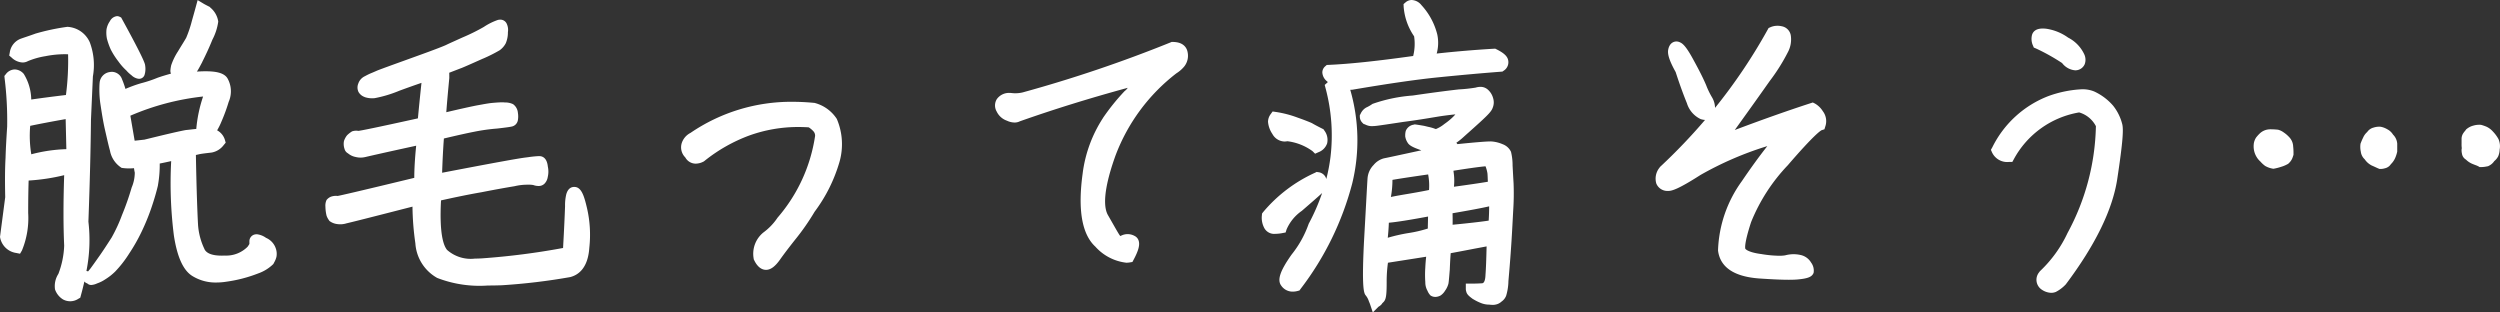 <svg xmlns="http://www.w3.org/2000/svg" width="232.818" height="29.095" viewBox="0 0 232.818 29.095"><rect x="0" y="0" width="232.818" height="29.095" fill="#333333" stroke="none"/><g transform="translate(-843.363 -2044.855)"><path d="M-108.48-17.97c.3-2.55-.33-3.9-1.86-4.08a20.029,20.029,0,0,0-2.82.6c-.57.21-1.05.36-1.38.48a1.107,1.107,0,0,0-.69.9c.39.33.69.42.96.27a7.8,7.8,0,0,1,1.77-.51,9.2,9.2,0,0,1,2.7-.15,23.447,23.447,0,0,1-.27,4.71c-1.53.18-2.91.36-4.11.54a5.258,5.258,0,0,0-.63-2.64.532.532,0,0,0-.9.03,32.734,32.734,0,0,1,.24,4.59c-.06.93-.12,1.89-.15,2.91-.06,1.02-.06,2.25-.03,3.66L-116.13-3a1.277,1.277,0,0,0,1.11,1.02,7.674,7.674,0,0,0,.51-3.24c0-1.65.03-2.82.06-3.48a14.611,14.611,0,0,0,4.32-.75c-.12,2.94-.12,5.37-.03,7.29a9.164,9.164,0,0,1-.6,2.85,1.672,1.672,0,0,0-.27,1.08,1.262,1.262,0,0,0,.51.63.88.88,0,0,0,.93-.06,16.774,16.774,0,0,0,.69-6.72c.12-3.36.21-6.54.24-9.54Zm-1.47,7.29a13.351,13.351,0,0,0-4.08.63,8.365,8.365,0,0,1-.27-3.69c1.11-.24,2.52-.51,4.26-.81Zm4.23-6.78c-.12-.3-.33-.45-.6-.39-.3.03-.48.24-.54.6a8.978,8.978,0,0,0,.06,1.71c.12.78.24,1.59.42,2.4.18.78.33,1.47.48,2.01a1.887,1.887,0,0,0,.78,1.23,4.72,4.72,0,0,0,1.44-.06,3.693,3.693,0,0,0,.09.87,3.935,3.935,0,0,1-.3,1.65,25.312,25.312,0,0,1-.93,2.64,14.77,14.77,0,0,1-.99,2.13c-.33.51-.69,1.08-1.11,1.68s-.72,1.02-.9,1.26c-.6.75-.72.78-.39.12,0,.39,0,.6.06.6a1.2,1.2,0,0,0,.39-.12,2.706,2.706,0,0,0,.66-.33,4.673,4.673,0,0,0,.84-.66,10.2,10.2,0,0,0,1.23-1.59,16.307,16.307,0,0,0,1.14-2.01,20.216,20.216,0,0,0,.84-2.04c.27-.78.48-1.5.63-2.13a10.791,10.791,0,0,0,.15-2.34c.78-.15,1.47-.3,2.1-.45-.27,6.36.3,9.99,1.68,10.89a3.994,3.994,0,0,0,2.88.48,12.437,12.437,0,0,0,2.79-.72,4.146,4.146,0,0,0,1.23-.72,2.127,2.127,0,0,0,.21-.48,1.03,1.03,0,0,0-.06-.57,1.169,1.169,0,0,0-.66-.66c-.36-.21-.57-.3-.66-.27a.142.142,0,0,0-.15.15v.3a1.2,1.2,0,0,1-.27.51A3.226,3.226,0,0,1-95.67-.75c-1.23.06-2.04-.21-2.37-.87a6.667,6.667,0,0,1-.66-2.46c-.06-1.02-.15-3.33-.21-6.93l.78-.18c.54-.09.93-.12,1.14-.15a1.315,1.315,0,0,0,.81-.54c-.09-.33-.39-.6-.96-.84a6.529,6.529,0,0,0,.66-1.2,16.113,16.113,0,0,0,.66-1.8,1.972,1.972,0,0,0-.06-1.77c-.27-.45-1.5-.54-3.63-.27.39-.45.6-.69.69-.78a4.526,4.526,0,0,0,.57-.96c.3-.6.63-1.29.93-2.04a5.551,5.551,0,0,0,.51-1.5c0-.21-.18-.51-.6-.96-.36-.18-.51-.27-.51-.27s-.12.45-.36,1.29a10.984,10.984,0,0,1-.57,1.68c-.15.27-.42.69-.78,1.29a5.183,5.183,0,0,0-.57,1.14,2.494,2.494,0,0,0-.06.39c-.03.09.12.3.42.57-.81.21-1.44.39-1.95.57a11.434,11.434,0,0,1-1.53.51,13.114,13.114,0,0,0-1.95.75A10.563,10.563,0,0,0-105.72-17.46Zm0-5.58c-.06-.03-.15.06-.27.24a1.366,1.366,0,0,0-.24.57,2.541,2.541,0,0,0,.03.66,5.9,5.9,0,0,0,.33.93,6.519,6.519,0,0,0,.66,1.02,4.672,4.672,0,0,0,.69.78,2.645,2.645,0,0,0,.45.42.708.708,0,0,0,.27.18.473.473,0,0,0,.12.03c.03,0,.03-.06.06-.15a1.562,1.562,0,0,0,0-.54A34.081,34.081,0,0,0-105.72-23.04Zm8.7,6.42a11.75,11.75,0,0,0-.84,4.05c-.33,0-.78.06-1.35.12-.54.09-1.83.39-3.9.9l-1.41.15-.54-3.18A23.524,23.524,0,0,1-97.02-16.62ZM-69.99,1.02A58.584,58.584,0,0,0-63.66.27c.84-.21,1.32-.96,1.41-2.28a10.517,10.517,0,0,0-.21-3.57c-.24-1.02-.45-1.56-.69-1.56-.21-.03-.36.39-.36,1.29-.03.87-.09,2.31-.21,4.32A71.649,71.649,0,0,1-71.7-.48c-1.83.12-3.06-.21-3.69-.96s-.84-2.52-.66-5.34c1.2-.27,2.58-.57,4.11-.84,1.53-.3,2.58-.48,3.12-.57a5.661,5.661,0,0,1,1.29-.15,2.472,2.472,0,0,1,.72.06.892.892,0,0,0,.36.06.259.259,0,0,0,.18-.09.676.676,0,0,0,.15-.36,1.678,1.678,0,0,0,0-.78c-.03-.33-.12-.51-.24-.54a7.464,7.464,0,0,0-1.29.12c-.75.09-3.51.6-8.34,1.53.03-1.26.09-2.67.21-4.2,1.5-.36,2.58-.6,3.21-.72a18.2,18.2,0,0,1,2.13-.3c.78-.09,1.23-.15,1.32-.18a.225.225,0,0,0,.21-.18,1.587,1.587,0,0,0,0-.54.629.629,0,0,0-.21-.45,1.253,1.253,0,0,0-.54-.09,5.766,5.766,0,0,0-.99.03c-.39.03-.84.12-1.35.21s-1.74.36-3.63.81c.09-1.29.21-2.58.33-3.87a7.045,7.045,0,0,0-.03-.78c.45-.18.93-.36,1.47-.57.51-.21,1.17-.51,1.98-.87a15.713,15.713,0,0,0,1.5-.75,1.412,1.412,0,0,0,.39-.45,2.1,2.1,0,0,0,.15-.84.874.874,0,0,0-.06-.54q-.045-.135-.27-.09a6.9,6.9,0,0,0-1.17.6,18.976,18.976,0,0,1-2.07,1.02c-.72.33-1.2.54-1.44.66s-1.23.51-3,1.14c-1.74.63-2.91,1.05-3.45,1.26a11.419,11.419,0,0,0-1.11.51.671.671,0,0,0-.39.42.434.434,0,0,0,0,.39c.03.09.15.15.33.24a1.7,1.7,0,0,0,.69.06,12.933,12.933,0,0,0,2.16-.66c1.14-.42,2.1-.75,2.82-.99-.18,1.62-.33,3.12-.45,4.44-3.93.87-5.94,1.29-6.06,1.26a.614.614,0,0,0-.33,0,2.1,2.1,0,0,0-.3.24,1.222,1.222,0,0,0-.18.33,1.106,1.106,0,0,0,.06.51c0,.03.06.06.18.15a1.015,1.015,0,0,0,.48.21,1.333,1.333,0,0,0,.69,0c.24-.06,2.07-.48,5.4-1.2a30.449,30.449,0,0,0-.24,4.02q-7.425,1.8-7.65,1.8a.925.925,0,0,0-.42.03.461.461,0,0,0-.18.12,1.035,1.035,0,0,0-.03.36,3.345,3.345,0,0,0,.09.69,1.216,1.216,0,0,0,.15.27.951.951,0,0,0,.42.15,1.435,1.435,0,0,0,.69-.06q.45-.09,6.75-1.71a26.488,26.488,0,0,0,.27,3.99A3.472,3.472,0,0,0-75.69.39C-74.73.9-72.81,1.11-69.99,1.02Zm24.03-2.07c.21.42.42.63.66.63s.54-.24.9-.75.84-1.14,1.41-1.86a21.322,21.322,0,0,0,1.8-2.58c2.31-3.27,3-5.97,2.04-8.13a3.036,3.036,0,0,0-1.71-1.23,16.357,16.357,0,0,0-11.22,2.73,1.133,1.133,0,0,0-.6.69.864.864,0,0,0,.27.87c.21.39.57.48,1.05.24a14.243,14.243,0,0,1,10.2-3.24,2.887,2.887,0,0,1,.66.54,1.122,1.122,0,0,1,.27.78,15.561,15.561,0,0,1-3.6,7.89A5.909,5.909,0,0,1-45.24-3,2.047,2.047,0,0,0-45.96-1.05Zm24.09-13.17c3.48-1.23,7.11-2.34,10.92-3.36a1.643,1.643,0,0,1-.63,1.38,18.4,18.4,0,0,0-1.95,2.43,11.878,11.878,0,0,0-1.8,4.92c-.45,3.24-.09,5.37,1.02,6.39,1.14,1.05,2.07,1.47,2.79,1.35.48-.9.57-1.41.3-1.53a.84.84,0,0,0-.84,0,.536.536,0,0,1-.72-.21c-.18-.24-.54-.9-1.14-1.95-.57-1.05-.36-3.03.69-5.94a17.841,17.841,0,0,1,5.85-7.89,2.524,2.524,0,0,0,.63-.54,1.1,1.1,0,0,0,.21-.93q-.09-.54-.9-.54A125.255,125.255,0,0,1-21.3-15.96a3.517,3.517,0,0,1-1.23.06.918.918,0,0,0-.87.36.655.655,0,0,0,.03.66,1.155,1.155,0,0,0,.69.6A.881.881,0,0,0-21.87-14.22ZM7.29-16.98A17.345,17.345,0,0,1,5.7-4.02,10.152,10.152,0,0,1,4.05-1.05C3.18.18,2.85.96,3.09,1.26a.841.841,0,0,0,.99.3q7.29-9.99,4.35-18.72l.81-.03c3.18-.54,5.79-.93,7.86-1.14s4.05-.39,6-.54a.434.434,0,0,0,.21-.51q-.09-.27-.81-.63-3.06.18-6.12.54c.78-1.47.45-3.03-1.02-4.77-.3-.33-.57-.39-.78-.21a5.189,5.189,0,0,0,.96,2.61,4.135,4.135,0,0,1-.24,2.46c-3.39.48-6.12.78-8.19.87-.18.15-.12.39.18.66A.506.506,0,0,1,7.29-16.98ZM3.24-12.42a5.833,5.833,0,0,1,2.7,1.08c.6-.27.72-.69.33-1.29-.48-.24-.81-.42-.96-.51-.15-.06-.57-.24-1.26-.48a9.412,9.412,0,0,0-1.95-.51.717.717,0,0,0-.15.42,1.973,1.973,0,0,0,.33.87A.792.792,0,0,0,3.24-12.42ZM1.38-4.98a1.536,1.536,0,0,0,.18.96c.12.24.51.3,1.14.18A4.632,4.632,0,0,1,4.26-5.79c.87-.75,1.53-1.32,1.98-1.74q.4-.9-.18-.99A13.229,13.229,0,0,0,1.38-4.98Zm9.12-9.21a.312.312,0,0,0,.12.24,3.113,3.113,0,0,0,.3.12,1.716,1.716,0,0,0,.57,0c.27-.03,1.08-.15,2.46-.36,1.38-.18,2.43-.36,3.15-.48s1.68-.24,2.91-.33a12.012,12.012,0,0,1-.93,1.14,5.711,5.711,0,0,1-.9.75,3.327,3.327,0,0,1-1.08.6c-.12-.03-.21-.06-.3-.09a7.61,7.61,0,0,0-.9-.24c-.51-.09-.75-.12-.75-.12-.21.06-.36.12-.39.24a1.125,1.125,0,0,0-.03.33.924.924,0,0,0,.15.36c.06.12.36.27.87.45a1.831,1.831,0,0,1,1.05.87l-1.11.18c-2.07.45-3.18.69-3.36.72a1.439,1.439,0,0,0-.69.48,1.47,1.47,0,0,0-.42.93c-.03.36-.12,2.13-.3,5.34-.18,3.24-.15,4.98.03,5.22a2.074,2.074,0,0,1,.36.66c.09.21.12.3.12.3.03-.03.03-.06.09-.06.03,0,.06-.03.12-.09a1.135,1.135,0,0,1,.21-.24A3.43,3.43,0,0,0,12,1.23a11.749,11.749,0,0,1,.18-2.25q.315-.045,4.59-.72a11.083,11.083,0,0,0-.18,1.62,9.217,9.217,0,0,0,0,1.32,1.1,1.1,0,0,0,.15.6.916.916,0,0,0,.15.27.27.27,0,0,0,.15.03.556.556,0,0,0,.21-.06.9.9,0,0,0,.27-.3,1.444,1.444,0,0,0,.24-.48c.03-.15.06-.57.12-1.26.03-.72.06-1.32.12-1.89,2.28-.42,3.72-.72,4.32-.81-.03,1.41-.06,2.52-.12,3.3-.03.78-.3,1.2-.78,1.23s-.78.03-.87.03h-.18a.3.3,0,0,0,.03.12c0,.09.15.21.39.39a4.449,4.449,0,0,0,.66.33,1.567,1.567,0,0,0,.63.12,1.222,1.222,0,0,0,.48,0c.09,0,.18-.06.33-.18a.7.7,0,0,0,.27-.33,5.189,5.189,0,0,0,.18-1.23c.06-.69.15-1.71.24-2.97.09-1.29.15-2.52.21-3.63a23.62,23.62,0,0,0,.03-2.46q-.045-.765-.09-1.62a5.514,5.514,0,0,0-.12-1.14.935.935,0,0,0-.51-.42,2.694,2.694,0,0,0-.81-.21,33.907,33.907,0,0,0-3.42.27c-.18-.24-.39-.48-.63-.78a5.3,5.3,0,0,0,1.05-.75c.33-.3.84-.75,1.5-1.35a4.6,4.6,0,0,0,1.11-1.2.823.823,0,0,0,.03-.6,1.1,1.1,0,0,0-.33-.54.667.667,0,0,0-.69-.09,14.881,14.881,0,0,1-1.62.18c-.81.09-2.25.27-4.29.57a17.651,17.651,0,0,0-3.57.72,4.052,4.052,0,0,1-.63.36C10.71-14.55,10.62-14.4,10.5-14.19ZM12.48-8.7c.54-.12,1.92-.33,4.23-.66a5.291,5.291,0,0,1,.21,2.4c-.18.06-.9.21-2.13.42a20.458,20.458,0,0,0-2.52.51A7.175,7.175,0,0,0,12.48-8.7Zm-.27,3.9a27.833,27.833,0,0,0,4.65-.69c0,.72-.03,1.41-.03,2.01a5.913,5.913,0,0,1-2.22.63A7.891,7.891,0,0,0,12-2.1,20.456,20.456,0,0,0,12.21-4.8Zm9.84-5.28a5.209,5.209,0,0,1,.33,1.11c.03.27.03.69.06,1.26-.6.12-2.01.33-4.2.63a8.686,8.686,0,0,0,0-1.89,4.066,4.066,0,0,1-.06-.6A37.361,37.361,0,0,1,22.05-10.08Zm.42,6c-.6.12-2.07.3-4.35.51.03-.54.03-1.2,0-2.04,2.28-.39,3.75-.66,4.41-.87A21.548,21.548,0,0,1,22.47-4.08ZM52.14-14.97c-2.85.93-5.73,1.98-8.61,3.09,1.89-2.61,3.3-4.59,4.23-5.91a17.972,17.972,0,0,0,1.68-2.67,2.1,2.1,0,0,0,.21-1.11.55.55,0,0,0-.45-.54,1.17,1.17,0,0,0-.78.06A51.945,51.945,0,0,1,38.34-9.18c-.27.45-.39.78-.27,1.02a.613.613,0,0,0,.63.39,8.055,8.055,0,0,0,2.76-1.41,36.626,36.626,0,0,1,7.98-3.27,45.914,45.914,0,0,0-3.45,4.56,11.123,11.123,0,0,0-2.13,6.15C44.04-.45,45.18.24,47.22.39a26.046,26.046,0,0,0,3.54.09c.63-.06.96-.15,1.02-.27a.8.8,0,0,0-.18-.54.993.993,0,0,0-.66-.48,2.461,2.461,0,0,0-1.23.03A7.974,7.974,0,0,1,47.28-.9c-1.11-.15-1.74-.45-1.86-.84a6.426,6.426,0,0,1,.54-2.79,17.232,17.232,0,0,1,3.51-5.46c1.86-2.16,3-3.3,3.39-3.42a1.033,1.033,0,0,0-.15-.99A1.684,1.684,0,0,0,52.14-14.97ZM39.87-18.54c.42,1.29.78,2.25,1.05,2.91a1.971,1.971,0,0,0,.99,1.2c.39.12.63.03.66-.33a1.577,1.577,0,0,0-.18-.93,7.867,7.867,0,0,1-.6-1.23c-.24-.57-.6-1.29-1.11-2.22a4.134,4.134,0,0,0-1.05-1.5c-.21-.12-.36,0-.42.3A3.473,3.473,0,0,0,39.87-18.54Zm30.6,8.07a9.088,9.088,0,0,1,6.51-4.62,3.062,3.062,0,0,1,2.07,1.65,22.163,22.163,0,0,1-2.7,10.32A12.18,12.18,0,0,1,73.71.54c-.27.45-.24.75.06.96a.934.934,0,0,0,.84.18,2.916,2.916,0,0,0,.75-.57q4.05-5.4,4.68-9.54a22.526,22.526,0,0,0,.48-4.92,4.044,4.044,0,0,0-.75-1.53,4.727,4.727,0,0,0-1.59-1.2c-.69-.3-1.98-.18-3.9.45a9.182,9.182,0,0,0-4.95,4.56A1.1,1.1,0,0,0,70.47-10.47Zm5.25-9.09c.39.45.75.63,1.05.54.3-.12.39-.39.21-.81a2.893,2.893,0,0,0-1.29-1.29,4.256,4.256,0,0,0-1.8-.75c-.48-.06-.75,0-.81.21a1.008,1.008,0,0,0,.06.66A20.506,20.506,0,0,1,75.72-19.56Zm29.34,9.75a1.276,1.276,0,0,0,.33-.06.4.4,0,0,0,.24-.21,1.253,1.253,0,0,0,.33-.45,2.64,2.64,0,0,0,.15-.45v-.66a.785.785,0,0,0-.27-.54.969.969,0,0,0-.39-.39,1.414,1.414,0,0,0-.45-.18,1.166,1.166,0,0,0-.45.06.535.535,0,0,0-.36.27.975.975,0,0,0-.3.39c-.09.18-.15.33-.21.48a1.639,1.639,0,0,0,.03.54.612.612,0,0,0,.24.45,1.275,1.275,0,0,0,.51.48C104.67-9.99,104.85-9.9,105.06-9.81Zm-9.99-.03a4,4,0,0,0,.57-.15,2.3,2.3,0,0,0,.51-.21.827.827,0,0,0,.21-.27,2.067,2.067,0,0,0,.09-.24,4.645,4.645,0,0,0-.03-.66.82.82,0,0,0-.24-.57,2.241,2.241,0,0,0-.42-.36,1.014,1.014,0,0,0-.36-.18,5.545,5.545,0,0,0-.69-.03.894.894,0,0,0-.54.24,2.988,2.988,0,0,0-.3.33,1.075,1.075,0,0,0-.12.33,1.408,1.408,0,0,0,.09.72,1.389,1.389,0,0,0,.39.54,2.131,2.131,0,0,0,.39.36A1.581,1.581,0,0,0,95.07-9.84Zm19.35-.15a2.332,2.332,0,0,0,.48-.06.746.746,0,0,0,.36-.33,1.038,1.038,0,0,0,.3-.33,1.244,1.244,0,0,0,.09-.48,1.114,1.114,0,0,0-.06-.69,2.853,2.853,0,0,0-.45-.6,1.346,1.346,0,0,0-.39-.3,3.639,3.639,0,0,0-.42-.15,1.486,1.486,0,0,0-.51.06,1.108,1.108,0,0,0-.42.21c-.06.09-.15.18-.21.27a.479.479,0,0,0-.09.24v.48a1.716,1.716,0,0,0,.03.42l-.03.15a.83.83,0,0,0,.03.27.281.281,0,0,0,.18.24,1.417,1.417,0,0,0,.54.36A5.455,5.455,0,0,1,114.42-9.99Z" transform="translate(960 2069.905)" fill="#fff"/><path d="M14.834-25.05a1.231,1.231,0,0,1,.9.473l.012.014a6.289,6.289,0,0,1,1.461,2.7,3.728,3.728,0,0,1-.049,1.8c1.769-.194,3.554-.344,5.317-.448l.133-.008.12.06c.634.317.952.592,1.061.919a.926.926,0,0,1-.394,1.075l-.113.081-.139.011c-1.881.145-3.839.321-5.988.539-1.932.2-4.419.557-7.827,1.135l-.032.005-.188.007A16.944,16.944,0,0,1,9.3-8,27.605,27.605,0,0,1,4.484,1.855L4.38,2l-.171.046a1.767,1.767,0,0,1-.454.063,1.278,1.278,0,0,1-1.066-.547c-.406-.527-.128-1.369.953-2.9l0,0A9.677,9.677,0,0,0,5.217-4.15L5.232-4.2l.027-.05a19.208,19.208,0,0,0,1.23-2.824c-.469.432-1.137,1.008-1.9,1.668L4.579-5.4a4.056,4.056,0,0,0-1.4,1.715l-.09.285-.293.056a3.493,3.493,0,0,1-.642.069,1.053,1.053,0,0,1-1.026-.493A2.023,2.023,0,0,1,.881-5.016l.01-.14L.972-5.27A13.669,13.669,0,0,1,5.83-8.964l.145-.075.161.025a.87.87,0,0,1,.663.437.861.861,0,0,1,.078.2,16.407,16.407,0,0,0,.393-2.071,17,17,0,0,0-.464-6.4l-.077-.293.224-.2a.671.671,0,0,0,.064-.065.671.671,0,0,0-.064-.065,1.127,1.127,0,0,1-.445-.841.758.758,0,0,1,.281-.573L6.92-19l.169-.007c1.921-.083,4.5-.355,7.879-.829a4.635,4.635,0,0,0,.087-1.832,5.611,5.611,0,0,1-.974-2.76l-.009-.242.184-.157A.882.882,0,0,1,14.834-25.05Zm1.172,5.212c.554-1.162.307-2.37-.774-3.766a5.839,5.839,0,0,0,.726,1.49l.067.1.012.121A6.694,6.694,0,0,1,16.006-19.838Zm6.666.5a3.146,3.146,0,0,0-.279-.165c-1.977.119-3.979.3-5.955.529l-.947.111.023-.043-.144.02c-3.165.448-5.654.724-7.577.84a1.081,1.081,0,0,1,.214.4l1.182-.044c3.414-.579,5.912-.941,7.861-1.139C19.058-19.031,20.9-19.2,22.672-19.338ZM3.793,1.1A26.452,26.452,0,0,0,8.322-8.228,15.911,15.911,0,0,0,7.956-17l-.008-.024a1.135,1.135,0,0,1-.108.18A17.892,17.892,0,0,1,6.167-3.834,10.618,10.618,0,0,1,4.457-.76C3.6.459,3.519.895,3.514.993A.286.286,0,0,0,3.793,1.1Zm2.03-8.929v0A12.581,12.581,0,0,0,1.873-4.806a.924.924,0,0,0,.1.509.7.7,0,0,0,.174.017,1.825,1.825,0,0,0,.189-.011,5.7,5.7,0,0,1,1.6-1.882C4.7-6.831,5.366-7.4,5.822-7.824ZM-98.232-25.04l.568.341h0s.145.086.477.252l.08.04.061.066a2.079,2.079,0,0,1,.734,1.3,5.133,5.133,0,0,1-.547,1.69c-.325.813-.676,1.535-.945,2.074l0,.009c-.237.45-.381.716-.495.885.293-.02.562-.029.806-.029,1.123,0,1.752.2,2.034.646a2.443,2.443,0,0,1,.119,2.2,16.321,16.321,0,0,1-.677,1.846,5.969,5.969,0,0,1-.4.807,1.5,1.5,0,0,1,.728.9l.069.251-.167.2a1.811,1.811,0,0,1-1.128.716c-.073.01-.162.02-.265.032-.21.024-.5.056-.844.113l-.37.085c.057,3.223.141,5.458.2,6.5a6.174,6.174,0,0,0,.6,2.265l0,.008c.2.4.738.6,1.6.6.093,0,.191,0,.292-.007a2.8,2.8,0,0,0,2.118-.817,2.533,2.533,0,0,0,.173-.264v-.25a.642.642,0,0,1,.58-.646.645.645,0,0,1,.109-.009,1.8,1.8,0,0,1,.859.336,1.634,1.634,0,0,1,.9.957,1.529,1.529,0,0,1,.069.821,1.934,1.934,0,0,1-.2.493l-.052.1-.024.047-.033.041a3.826,3.826,0,0,1-1.412.862l-.016.007a12.979,12.979,0,0,1-2.9.752,5.949,5.949,0,0,1-.947.079A4.1,4.1,0,0,1-98.764.628c-.823-.537-1.373-1.76-1.679-3.739a38.9,38.9,0,0,1-.252-6.935c-.349.078-.7.153-1.068.226a10.678,10.678,0,0,1-.166,2.024l0,.022c-.161.675-.377,1.408-.644,2.178a20.554,20.554,0,0,1-.859,2.086,16.569,16.569,0,0,1-1.173,2.07,10.528,10.528,0,0,1-1.3,1.674,5.166,5.166,0,0,1-.929.73,3.192,3.192,0,0,1-.756.377,1.5,1.5,0,0,1-.559.149.528.528,0,0,1-.365-.149.51.51,0,0,1-.265-.179q-.143.64-.328,1.311l-.054.2-.176.1a1.381,1.381,0,0,1-1.425.065l-.035-.021a1.763,1.763,0,0,1-.7-.87l-.012-.033-.008-.034A2.1,2.1,0,0,1-111.2.455a8.117,8.117,0,0,0,.54-2.629c-.085-1.853-.084-4.058,0-6.563a18.536,18.536,0,0,1-3.31.5c-.019.574-.042,1.568-.042,3.016v.009a7.9,7.9,0,0,1-.579,3.484l-.18.307-.349-.07a1.78,1.78,0,0,1-1.5-1.407l-.018-.083.486-3.707c-.033-1.568-.023-2.731.031-3.654.03-1,.086-1.914.151-2.92a31.951,31.951,0,0,0-.239-4.509l-.02-.206.131-.16a1.068,1.068,0,0,1,.835-.446,1.137,1.137,0,0,1,.806.379l.021.021.018.024a4.7,4.7,0,0,1,.691,2.377c.952-.137,2.035-.278,3.231-.421a24.6,24.6,0,0,0,.2-3.791q-.16-.007-.321-.007a9.467,9.467,0,0,0-1.788.182,7.178,7.178,0,0,0-1.634.462,1.031,1.031,0,0,1-.5.127,1.59,1.59,0,0,1-1.019-.459l-.222-.188.054-.286a1.606,1.606,0,0,1,.989-1.269l.021-.008c.141-.051.3-.106.49-.169.262-.089.559-.189.888-.31l.015-.005a20.461,20.461,0,0,1,2.9-.619l.068-.011.069.008a2.415,2.415,0,0,1,2.012,1.439,6.025,6.025,0,0,1,.288,3.178l-.179,4.023c-.027,2.664-.1,5.684-.239,9.5a14.7,14.7,0,0,1-.184,4.591l.156.037q.091-.107.211-.257c.177-.236.474-.653.886-1.24.341-.487.637-.946.923-1.39l.171-.265a14.5,14.5,0,0,0,.949-2.048l0-.005a25.112,25.112,0,0,0,.912-2.587l.006-.02a3.57,3.57,0,0,0,.289-1.385,3.309,3.309,0,0,1-.072-.413,4.624,4.624,0,0,1-1.036-.013l-.119-.016-.1-.069a2.394,2.394,0,0,1-.981-1.522c-.119-.431-.235-.938-.369-1.524q-.055-.239-.113-.493c-.172-.772-.288-1.533-.4-2.269l-.028-.186a9.316,9.316,0,0,1-.062-1.809l.005-.041a1.1,1.1,0,0,1,.955-1.012,1.021,1.021,0,0,1,.193-.019,1.021,1.021,0,0,1,.946.708,8.137,8.137,0,0,1,.312.884,11.973,11.973,0,0,1,1.494-.541,11.132,11.132,0,0,0,1.463-.486l.034-.013c.34-.12.739-.243,1.248-.384a.641.641,0,0,1-.049-.343,3.327,3.327,0,0,1,.068-.429,5.664,5.664,0,0,1,.632-1.3c.155-.258.291-.48.412-.676.153-.248.274-.445.355-.59a10.9,10.9,0,0,0,.531-1.58c.237-.829.358-1.281.359-1.286Zm.922,2.009a1.4,1.4,0,0,0-.308-.452q-.075.268-.181.641a11.575,11.575,0,0,1-.6,1.766l-.01.019c-.091.165-.22.373-.382.638-.119.194-.254.413-.406.667a5.417,5.417,0,0,0-.509.984c-.013.065-.033.165-.043.233a1.634,1.634,0,0,0,.131.143c.24-.275.373-.425.449-.5l.032-.032c.09-.124.319-.56.447-.8.261-.522.6-1.219.91-2l0-.009A8.229,8.229,0,0,0-97.31-23.032Zm-12.7,25.018a16.069,16.069,0,0,0,.617-6.294l-.006-.045,0-.045c.137-3.832.213-6.859.24-9.527v-.017l.183-4.086c.372-3.159-.852-3.451-1.354-3.517a19.631,19.631,0,0,0-2.664.567c-.339.125-.64.226-.906.316-.176.059-.329.111-.457.157a.554.554,0,0,0-.283.239.267.267,0,0,0,.107.036.039.039,0,0,0,.021-.007l.019-.01a8.341,8.341,0,0,1,1.9-.553,10.477,10.477,0,0,1,1.981-.2,8.471,8.471,0,0,1,.868.044l.442.046.006.445a23.71,23.71,0,0,1-.281,4.821l-.074.351-.356.042c-1.564.184-2.941.365-4.094.538l-.537.081-.036-.542a5.014,5.014,0,0,0-.5-2.329,30.449,30.449,0,0,1,.206,4.308c-.064,1-.12,1.906-.149,2.893v.015c-.053.905-.063,2.055-.029,3.62v.038l-.473,3.605a.679.679,0,0,0,.323.422,10.188,10.188,0,0,0,.289-2.619c0-1.957.042-3.1.061-3.5l.02-.444.443-.032a14.19,14.19,0,0,0,4.153-.708l.633-.281-.233.008a12.992,12.992,0,0,0-3.921.6l-.413.155-.205-.39a8.456,8.456,0,0,1-.327-3.955l.024-.377.369-.08c1.151-.249,2.591-.523,4.281-.814l.571-.1.115,4.944-.161.005-.031.762c-.114,2.8-.124,5.236-.03,7.246l0,.038,0,.038a9.44,9.44,0,0,1-.656,3.034,1.375,1.375,0,0,0-.227.708.758.758,0,0,0,.285.338A.3.3,0,0,0-110.012,1.986ZM-96.3-17.226c-.024-.021-.246-.186-1.192-.186a16.07,16.07,0,0,0-1.951.148l-1.3.164.054-.062c-.361.1-.659.2-.917.287a12.087,12.087,0,0,1-1.579.526,12.7,12.7,0,0,0-1.874.722l-.536.248-.155-.57a9.823,9.823,0,0,0-.425-1.309l-.007-.017a.4.4,0,0,0-.044-.084l-.013,0-.03,0c-.024,0-.064.006-.093.166a8.487,8.487,0,0,0,.059,1.58l.024.158c.11.72.225,1.464.388,2.2.038.165.076.331.113.491.132.58.247,1.082.361,1.494l.007.031a1.419,1.419,0,0,0,.482.851,4.4,4.4,0,0,0,1.162-.071l.587-.1v.6a3.21,3.21,0,0,0,.075.749l0,.013a3.8,3.8,0,0,1-.309,1.9,26.036,26.036,0,0,1-.944,2.68,15.412,15.412,0,0,1-1.025,2.2l-.011.018-.176.273c-.278.431-.592.92-.944,1.422l-.275.391c.059-.052.116-.106.172-.161a9.579,9.579,0,0,0,1.165-1.51,15.609,15.609,0,0,0,1.1-1.942l0-.009a19.563,19.563,0,0,0,.819-1.99c.254-.735.461-1.431.613-2.071a10.335,10.335,0,0,0,.139-2.219l-.014-.427.419-.081c.728-.14,1.407-.286,2.079-.445l.643-.153-.028.661c-.342,8.045.764,10,1.454,10.45a3.118,3.118,0,0,0,1.738.472A4.954,4.954,0,0,0-95.69.2a12.051,12.051,0,0,0,2.67-.685A5.058,5.058,0,0,0-92-1.045l.022-.043a1.329,1.329,0,0,0,.109-.241l.005-.023a.6.6,0,0,0-.049-.291l-.011-.037c-.01-.04-.1-.187-.4-.334l-.028-.015-.087-.05a2.05,2.05,0,0,1-.334.6l-.007.009A3.685,3.685,0,0,1-95.633-.251h-.012c-.119.006-.235.009-.347.009a2.525,2.525,0,0,1-2.493-1.15A7.182,7.182,0,0,1-99.2-4.035v-.016c-.031-.528-.138-2.591-.211-6.951l-.007-.4,1.2-.277c.381-.064.688-.1.912-.123.1-.011.18-.02.24-.029h.009a.528.528,0,0,0,.244-.12,2,2,0,0,0-.526-.3h0l.014.19h-.537c-.23,0-.557.036-.935.078l-.347.038c-.517.088-1.741.371-3.848.89l-.033.008-1.911.2-.684-4.029.359-.156a24.177,24.177,0,0,1,8.211-2.081l.741-.044-.238.7a15.641,15.641,0,0,0-.788,3.118,5.082,5.082,0,0,0,.39-.764l.011-.026a15.328,15.328,0,0,0,.637-1.741,1.545,1.545,0,0,0,.009-1.327Zm-2.058,4.183a12.905,12.905,0,0,1,.635-3.02,23.461,23.461,0,0,0-6.774,1.788l.4,2.329.909-.1c2.161-.532,3.366-.81,3.9-.9l.03,0,.357-.039C-98.706-13.008-98.526-13.028-98.362-13.043Zm-12.1,1.884-.065-2.8c-1.259.222-2.364.432-3.3.627a10.483,10.483,0,0,0,.1,2.651A14.377,14.377,0,0,1-110.461-11.159Zm4.717-12.387a.557.557,0,0,1,.248.058l.14.07.075.137c2.1,3.828,2.139,4.171,2.158,4.318v.007a2,2,0,0,1-.012.716l-.011.037c-.005.016-.009.03-.011.042a.532.532,0,0,1-.523.45.894.894,0,0,1-.278-.056,1.182,1.182,0,0,1-.438-.274,3.118,3.118,0,0,1-.478-.446,5.241,5.241,0,0,1-.732-.829,7.05,7.05,0,0,1-.7-1.086l-.013-.023-.01-.024a6.313,6.313,0,0,1-.357-1.014l-.008-.046a2.906,2.906,0,0,1-.028-.8,1.886,1.886,0,0,1,.318-.77A.849.849,0,0,1-105.744-23.546Zm1.392,4.178c-.215-.45-.622-1.25-1.391-2.668,0,.107.019.248.035.379a5.675,5.675,0,0,0,.288.8,6.006,6.006,0,0,0,.6.92l.017.023A5,5,0,0,0-104.352-19.368Zm34.283-3.853a.654.654,0,0,1,.618.378,1.361,1.361,0,0,1,.111.79,2.572,2.572,0,0,1-.19,1.01l-.012.027a1.868,1.868,0,0,1-.525.617l-.035.026a13.759,13.759,0,0,1-1.567.787l-.007,0-.539.24c-.566.253-1.055.471-1.453.635l-.009,0-.588.227-.539.208c.006.158.006.309.006.449l0,.046c-.1,1.043-.2,2.116-.279,3.18,1.426-.335,2.5-.571,2.994-.659l.268-.048c.4-.073.785-.142,1.13-.168l.09-.007c.244-.019.475-.037.686-.037.1,0,.194,0,.28.013a1.674,1.674,0,0,1,.737.143l.028.014.026.017a1.1,1.1,0,0,1,.429.8,2,2,0,0,1-.011.723l-.011.037a.724.724,0,0,1-.6.517c-.131.03-.428.076-1.345.181l-.02,0a17.7,17.7,0,0,0-2.073.293c-.6.115-1.577.332-2.833.63-.076,1.036-.13,2.088-.164,3.19,4.655-.894,7.059-1.333,7.764-1.418l.251-.032a9.748,9.748,0,0,1,.993-.1,1.023,1.023,0,0,1,.2.017l.023.005c.244.061.546.277.614.957a2.167,2.167,0,0,1-.009.967,1.127,1.127,0,0,1-.283.6.744.744,0,0,1-.534.236,1.4,1.4,0,0,1-.527-.088,2.591,2.591,0,0,0-.553-.032,5.139,5.139,0,0,0-1.175.137l-.032.006c-.938.156-1.983.347-3.106.567l-.009,0c-1.371.242-2.635.511-3.72.753-.161,3.052.214,4.194.566,4.613a3.327,3.327,0,0,0,2.6.806c.212,0,.438-.008.67-.023h.009A67.651,67.651,0,0,0-64.2-1.956c.1-1.786.158-3.1.186-3.9a4.275,4.275,0,0,1,.113-1.1c.167-.6.526-.685.726-.685l.052,0c.642.026.889.858,1.144,1.94a11.012,11.012,0,0,1,.223,3.727C-61.883-.054-62.8.569-63.539.755a57.168,57.168,0,0,1-6.407.763l-.028,0c-.426.014-.838.021-1.224.021A10.932,10.932,0,0,1-75.922.833a3.985,3.985,0,0,1-2.033-3.222,25.732,25.732,0,0,1-.269-3.418c-3.731.959-5.74,1.467-6.127,1.551a1.944,1.944,0,0,1-.9.07,1.458,1.458,0,0,1-.62-.228l-.083-.055-.055-.083a1.624,1.624,0,0,1-.208-.389l-.008-.024-.006-.025a3.822,3.822,0,0,1-.1-.8,1.257,1.257,0,0,1,.083-.584l.036-.073.057-.057a.953.953,0,0,1,.375-.241l.037-.011a1.556,1.556,0,0,1,.4-.057A1.346,1.346,0,0,1-85.2-6.8c.274-.049,1.625-.351,7.144-1.687,0-.81.057-1.8.176-2.993-2.937.638-4.514,1-4.709,1.05l-.013,0a1.858,1.858,0,0,1-.912,0,1.52,1.52,0,0,1-.666-.3l-.079-.057a.637.637,0,0,1-.291-.388,1.443,1.443,0,0,1-.055-.736l.011-.037a1.726,1.726,0,0,1,.254-.472l.021-.028.025-.025a2.643,2.643,0,0,1,.376-.3l.072-.048.084-.021a1.158,1.158,0,0,1,.5-.018c.287-.036,1.525-.279,5.544-1.167.1-1.071.211-2.178.332-3.306-.683.234-1.375.48-2.065.734a11.467,11.467,0,0,1-2.282.688,2.184,2.184,0,0,1-.878-.077L-82.652-16l-.042-.021a1.051,1.051,0,0,1-.555-.463.957.957,0,0,1-.026-.772,1.166,1.166,0,0,1,.626-.7,5.92,5.92,0,0,1,.712-.337c.13-.056.275-.119.434-.189l.022-.009c.45-.175,1.3-.483,2.591-.949l.87-.315c1.956-.7,2.783-1.035,2.947-1.117s.4-.189.738-.341q.306-.139.718-.326l.023-.01a18.382,18.382,0,0,0,2.012-.992,5.708,5.708,0,0,1,1.316-.654A1.009,1.009,0,0,1-70.069-23.221Zm-.375,1.769a1.671,1.671,0,0,0,.1-.628v-.013c-.258.134-.606.333-.752.417l-.009,0a19.544,19.544,0,0,1-2.112,1.041l-.711.323c-.327.148-.563.255-.7.324-.321.161-1.521.617-3.056,1.164l-.868.314c-1.226.443-2.115.765-2.557.937-.158.07-.3.132-.433.189a5.573,5.573,0,0,0-.591.276l-.038.025-.042.018a.172.172,0,0,0-.108.106l.031.016a1.172,1.172,0,0,0,.455.032h.005a12.3,12.3,0,0,0,2.041-.633c.947-.349,1.9-.684,2.831-.994l.741-.247L-76.3-18c-.169,1.52-.32,3.01-.449,4.43l-.033.364-.357.079c-5.307,1.175-5.957,1.273-6.15,1.273a.568.568,0,0,1-.14-.016l-.021-.005c-.041.031-.078.062-.109.09a.8.8,0,0,0-.07.123.758.758,0,0,0,.017.112l.034.025a.523.523,0,0,0,.251.115l.045.006.043.014a.494.494,0,0,0,.153.019,1.256,1.256,0,0,0,.265-.032c.275-.068,2.087-.484,5.408-1.2l.679-.147-.077.691a29.822,29.822,0,0,0-.237,3.951l.012.4-.394.1C-84.915-5.8-85.08-5.8-85.2-5.8h-.041l-.041-.007-.048-.005c0,.007,0,.015,0,.022a2.689,2.689,0,0,0,.07.545c.005.01.012.023.021.037a.673.673,0,0,0,.14.033l.012,0a.946.946,0,0,0,.45-.041l.03-.01.031-.006c.2-.04,1.527-.368,6.724-1.7l.625-.161v.645a25.951,25.951,0,0,0,.264,3.915v.011a3,3,0,0,0,1.5,2.47l.006,0C-74.947.218-73.8.54-71.2.54c.371,0,.767-.007,1.178-.02a58.043,58.043,0,0,0,6.239-.736c.228-.057.923-.231,1.032-1.829v-.01a10.042,10.042,0,0,0-.2-3.4l0-.01c-.023-.1-.046-.19-.067-.274-.031.879-.092,2.3-.207,4.239l-.024.4-.391.067A71.255,71.255,0,0,1-71.671.019c-.253.017-.5.025-.732.025a4.217,4.217,0,0,1-3.37-1.162c-.723-.86-.969-2.669-.776-5.693l.024-.374.365-.082c1.173-.264,2.581-.571,4.128-.844,1.125-.22,2.172-.412,3.114-.569A6.141,6.141,0,0,1-67.53-8.84a2.809,2.809,0,0,1,.878.086l.028.01.009,0,0-.011.006-.039.012-.037a1.292,1.292,0,0,0-.018-.532l-.006-.044c0-.032-.006-.06-.01-.084-.169.015-.415.046-.705.083l-.255.032c-.7.084-3.343.569-8.308,1.525l-.609.117.015-.62c.035-1.48.1-2.863.211-4.227l.028-.362.353-.085c1.442-.346,2.56-.6,3.233-.725a18.828,18.828,0,0,1,2.177-.307c.641-.074.95-.116,1.1-.139,0-.051-.007-.117-.018-.2a.569.569,0,0,0-.017-.086,1.421,1.421,0,0,0-.237-.016h-.028l-.027,0a1.8,1.8,0,0,0-.2-.009c-.173,0-.375.016-.609.034l-.09.007c-.294.023-.635.084-1.03.155l-.272.049c-.551.1-1.863.39-3.6.8l-.662.158.047-.679c.09-1.288.211-2.594.329-3.858a6.462,6.462,0,0,0-.027-.7l-.042-.378.353-.141c.284-.114.578-.227.89-.346l.579-.223c.384-.158.866-.373,1.423-.622l.537-.239c.767-.356,1.241-.591,1.412-.7A.924.924,0,0,0-70.443-21.452Zm119.319-1.2a1.982,1.982,0,0,1,.433.051,1.042,1.042,0,0,1,.836.95,2.505,2.505,0,0,1-.24,1.374A17.685,17.685,0,0,1,48.169-17.5c-.676.96-1.752,2.476-3.253,4.558,2.569-.969,4.894-1.792,7.07-2.5l.2-.064.184.092a2.1,2.1,0,0,1,.749.721,1.528,1.528,0,0,1,.225,1.433l-.078.253-.247.076c-.1.042-.688.395-3.164,3.27a16.731,16.731,0,0,0-3.413,5.286C45.8-2.42,45.876-1.959,45.9-1.887c0,0,.174.319,1.449.492l.013,0a10.894,10.894,0,0,0,1.685.163,3.467,3.467,0,0,0,.565-.039A2.968,2.968,0,0,1,51.061-1.3a1.5,1.5,0,0,1,.963.7,1.254,1.254,0,0,1,.241.926l-.013.053-.025.049c-.159.317-.53.459-1.42.544-.228.022-.509.032-.859.032-.677,0-1.581-.04-2.763-.121-2.323-.171-3.608-1.032-3.821-2.56l-.005-.038v-.038a11.609,11.609,0,0,1,2.218-6.426c.819-1.21,1.622-2.315,2.371-3.265A30.977,30.977,0,0,0,41.73-8.759c-2.046,1.31-2.651,1.49-3,1.49h-.05a1.113,1.113,0,0,1-1.07-.691,1.619,1.619,0,0,1,.3-1.476l.036-.06L38-9.545a53,53,0,0,0,4.148-4.336,1.524,1.524,0,0,1-.384-.071l-.032-.011a2.416,2.416,0,0,1-1.273-1.477c-.23-.562-.6-1.518-1.047-2.9-.725-1.29-.75-1.8-.69-2.1.139-.694.617-.748.76-.748h0a.789.789,0,0,1,.374.1c.249.117.581.426,1.266,1.709.516.94.886,1.681,1.131,2.264l.005.013a7.353,7.353,0,0,0,.563,1.154l.008.014a1.99,1.99,0,0,1,.25.931,50.885,50.885,0,0,0,4.906-7.29l.081-.147.153-.068A1.592,1.592,0,0,1,48.876-22.649Zm.255,1.039a.309.309,0,0,0-.039-.012.771.771,0,0,0-.328-.017A52.7,52.7,0,0,1,38.734-8.864a1.23,1.23,0,0,0-.211.492l.006.011.009.025c.01.026.025.066.162.066h.034A8.8,8.8,0,0,0,41.19-9.6a36.956,36.956,0,0,1,8.1-3.326L51-13.467l-1.189,1.348A44.922,44.922,0,0,0,46.4-7.61a10.652,10.652,0,0,0-2.044,5.839c.059.405.29,1.471,2.9,1.663C48.4-.03,49.3.01,49.949.01c.313,0,.57-.009.764-.028s.348-.039.456-.058a.482.482,0,0,0-.327-.244L50.8-.331a1.249,1.249,0,0,0-.349-.043,2.758,2.758,0,0,0-.623.081L49.8-.288a8.421,8.421,0,0,1-2.59-.118c-1.333-.181-2.074-.57-2.264-1.188-.106-.343-.139-1,.543-3.092a17.623,17.623,0,0,1,3.606-5.631,21.192,21.192,0,0,1,3.328-3.43.473.473,0,0,0-.1-.346l-.015-.02a2.2,2.2,0,0,0-.246-.3c-2.525.83-5.258,1.813-8.345,3l-1.574.607.99-1.367c2.019-2.788,3.412-4.75,4.226-5.9a16.678,16.678,0,0,0,1.625-2.568,1.6,1.6,0,0,0,.186-.816l-.006-.029,0-.03a.216.216,0,0,0-.022-.09Zm-7.8,4.878c-.218-.516-.543-1.171-.993-2l.012.036c.448,1.376.811,2.323,1.037,2.875a1.608,1.608,0,0,0,.692.917h0a1.038,1.038,0,0,0-.121-.539A8.32,8.32,0,0,1,41.327-16.732Zm32.251-5.66a2.98,2.98,0,0,1,.36.024,4.656,4.656,0,0,1,2.018.824,3.318,3.318,0,0,1,1.491,1.531,1.2,1.2,0,0,1,.055.939.944.944,0,0,1-.545.517l-.042.015a1.039,1.039,0,0,1-.3.044,1.709,1.709,0,0,1-1.221-.677,18.693,18.693,0,0,0-2.444-1.363l-.189-.078-.08-.188A1.5,1.5,0,0,1,72.6-21.8C72.663-22.019,72.874-22.392,73.578-22.392Zm2.986,2.884a.78.78,0,0,0-.043-.125l-.011-.029A2.522,2.522,0,0,0,75.425-20.7a3.885,3.885,0,0,0-1.566-.675l-.031,0a2.066,2.066,0,0,0-.25-.018H73.55q0,.013,0,.027a24.664,24.664,0,0,1,2.432,1.38l.064.04.049.057A1.246,1.246,0,0,0,76.564-19.508Zm-84.1-1.632h.1c1.113,0,1.345.67,1.393.958a1.6,1.6,0,0,1-.327,1.341,3.08,3.08,0,0,1-.72.623,17.39,17.39,0,0,0-5.664,7.643c-.679,1.882-1.354,4.365-.724,5.533q.219.383.4.7c.342.6.59,1.04.707,1.2l.016.023a.254.254,0,0,0,.037.046.257.257,0,0,0,.059-.014,1.346,1.346,0,0,1,.628-.157,1.349,1.349,0,0,1,.647.167.736.736,0,0,1,.375.428c.135.392,0,.925-.46,1.783l-.116.217-.243.041a2,2,0,0,1-.328.027,4.562,4.562,0,0,1-2.883-1.5c-1.25-1.149-1.646-3.446-1.177-6.827l0-.011a12.306,12.306,0,0,1,1.882-5.124l0-.007a20.08,20.08,0,0,1,2.018-2.507l.03-.026a1.136,1.136,0,0,0,.264-.286c-3.582.977-6.875,2-10.043,3.118a1.085,1.085,0,0,1-.5.115,1.73,1.73,0,0,1-.705-.171,1.657,1.657,0,0,1-.953-.849,1.122,1.122,0,0,1,.006-1.151l.021-.03a1.392,1.392,0,0,1,1.151-.558c.049,0,.1,0,.152.006l.044.005a2.955,2.955,0,0,0,1.036-.055A125.336,125.336,0,0,0-7.628-21.1ZM-13.188-2.561c-.155-.21-.388-.62-.768-1.292q-.178-.314-.4-.7l-.005-.009c-.659-1.215-.444-3.291.659-6.348A18.385,18.385,0,0,1-7.7-19.018l.032-.026.036-.02a2.047,2.047,0,0,0,.5-.435.64.64,0,0,0,.093-.519c-.007-.042-.016-.047-.034-.058a.629.629,0,0,0-.281-.061,126.4,126.4,0,0,1-13.819,4.66l-.04.009a5,5,0,0,1-.926.1,2.9,2.9,0,0,1-.454-.034.419.419,0,0,0-.389.135.435.435,0,0,0,.053.165l.01.021a.681.681,0,0,0,.4.333l.036.015a.794.794,0,0,0,.309.089.087.087,0,0,0,.046-.008l.039-.022.042-.015c3.439-1.215,7.023-2.318,10.957-3.372l.629-.168v.651a2.141,2.141,0,0,1-.8,1.759,17.229,17.229,0,0,0-1.867,2.338,11.343,11.343,0,0,0-1.715,4.708c-.415,2.99-.116,5.047.864,5.947a3.836,3.836,0,0,0,2.137,1.236,2.959,2.959,0,0,0,.252-.655.344.344,0,0,0-.235.044l-.028.015-.029.012a1.238,1.238,0,0,1-.459.095A1.023,1.023,0,0,1-13.188-2.561Zm34.409-14.4a1.01,1.01,0,0,1,.733.287,1.606,1.606,0,0,1,.459.764,1.321,1.321,0,0,1-.047.915c-.1.293-.4.621-1.239,1.385-.388.353-.729.658-1,.9-.2.175-.362.324-.5.447a5.794,5.794,0,0,1-.637.506l.1.128c1.655-.168,2.658-.25,3.064-.25a1.6,1.6,0,0,1,.192.009,3.188,3.188,0,0,1,.954.25,1.386,1.386,0,0,1,.771.691l.01.028a5.258,5.258,0,0,1,.145,1.273c.03.565.06,1.109.09,1.616a23.5,23.5,0,0,1-.03,2.516q-.017.32-.035.651c-.051.954-.1,1.941-.176,2.988C23.994-.663,23.91.3,23.849,1l-.011.122a5.054,5.054,0,0,1-.209,1.363,1.171,1.171,0,0,1-.432.549,1.116,1.116,0,0,1-.551.28,1.181,1.181,0,0,1-.27.028,2.821,2.821,0,0,1-.328-.023,2.051,2.051,0,0,1-.776-.152,4.426,4.426,0,0,1-.668-.329l-.087-.049L20.49,2.77c-.275-.206-.517-.388-.576-.659a.79.79,0,0,1-.044-.251v-.5h.68c.248,0,.531-.01.839-.029.247-.015.3-.477.312-.75V.562c.049-.634.078-1.478.105-2.665-.29.054-.649.123-1.072.2-.62.12-1.374.265-2.272.432-.035.424-.058.89-.083,1.488V.043q-.022.248-.038.449c-.039.467-.061.724-.089.866l-.006.031-.01.03a1.967,1.967,0,0,1-.3.607,1.378,1.378,0,0,1-.4.43l-.026.017-.028.014a1.04,1.04,0,0,1-.434.113.76.76,0,0,1-.374-.083l-.073-.036-.057-.057a1.341,1.341,0,0,1-.246-.4,1.593,1.593,0,0,1-.2-.791,9.867,9.867,0,0,1,0-1.375c.017-.357.044-.69.08-1-1.82.287-3,.472-3.559.559A12.725,12.725,0,0,0,12.5,1.23c0,1.237-.061,1.618-.3,1.854-.051.051-.1.1-.126.129l-.027.053-.057.057a.851.851,0,0,1-.248.188l-.534.534-.256-.767s-.028-.082-.105-.261l-.012-.029-.009-.03a1.615,1.615,0,0,0-.279-.5c-.152-.2-.407-.543-.129-5.548q.107-1.911.174-3.143c.07-1.281.109-1.986.127-2.211a1.98,1.98,0,0,1,.565-1.242,1.845,1.845,0,0,1,.965-.62c.192-.033,1.563-.33,3.333-.715l.026,0,.118-.019q-.074-.036-.157-.07c-.666-.236-.97-.411-1.112-.646a1.423,1.423,0,0,1-.214-.51l-.015-.06v-.062a1.557,1.557,0,0,1,.051-.472.944.944,0,0,1,.732-.579l.1-.028.1.013c.01,0,.258.033.775.124l.034.007.356.087a3.913,3.913,0,0,1,.608.173l.1.032a3.123,3.123,0,0,0,.786-.47l.013-.01a5.978,5.978,0,0,0,.812-.667l.031-.033c.042-.042.1-.1.173-.188-.627.064-1.2.139-1.717.225l-.18.03c-.72.12-1.707.285-2.982.452-1.523.232-2.217.333-2.476.362a3.754,3.754,0,0,1-.408.026,1.236,1.236,0,0,1-.355-.042,1.515,1.515,0,0,1-.263-.1l-.058-.026-.112-.037-.083-.083A.806.806,0,0,1,10-14.19v-.133l.066-.115a1.238,1.238,0,0,1,.533-.6l.044-.021a3.28,3.28,0,0,0,.5-.29l.023-.016.024-.013a14.41,14.41,0,0,1,3.737-.776c2.267-.333,3.672-.5,4.308-.572l.017,0a14.309,14.309,0,0,0,1.535-.166A1.574,1.574,0,0,1,21.221-16.961Zm.034,1a.433.433,0,0,0-.2.027l-.035.009a14.524,14.524,0,0,1-1.682.19c-.633.07-2.023.237-4.264.567a17.666,17.666,0,0,0-3.384.655c-.11.076-.21.138-.3.188l.045,0c.3-.033,1.349-.191,2.44-.357h.011c1.26-.164,2.238-.328,2.952-.447l.18-.03c.846-.141,1.84-.254,2.956-.335l1.1-.08-.659.879a12.923,12.923,0,0,1-.961,1.178,5.983,5.983,0,0,1-.967.81,3.844,3.844,0,0,1-1.238.68l-.132.039-.133-.033c-.139-.035-.244-.07-.337-.1l-.034-.011-.032-.016c-.049-.021-.253-.07-.433-.113l-.347-.085c-.26-.046-.447-.075-.563-.093a.316.316,0,0,0,.047.113l.005.007a3.121,3.121,0,0,0,.631.271l.024.009a2.305,2.305,0,0,1,1.314,1.123l.276.6-1.747.283c-2.224.483-3.184.691-3.371.722l-.011,0a.763.763,0,0,0-.234.172l.205-.046c.519-.115,1.715-.3,4.268-.667l.376-.054.152.348a5.772,5.772,0,0,1,.25,2.64l-.026.33-.314.1c-.24.08-1.064.244-2.2.439a20.734,20.734,0,0,0-2.446.491L11.9-5.38l.4.089h.04a37.041,37.041,0,0,0,4.42-.691l.594-.114v.6c0,.382-.008.751-.016,1.107-.007.32-.014.622-.014.9V-3.3l-.116.139c-.171.206-.507.437-2.515.8a7.82,7.82,0,0,0-2.415.669l-.271.188.1-.014c.207-.03,1.748-.271,4.583-.719l.709-.112-.141.7A10.643,10.643,0,0,0,17.089-.1a8.294,8.294,0,0,0,0,1.234l0,.031V1.2a.773.773,0,0,0,.031.239l.009-.011a.9.9,0,0,0,.145-.292c.017-.112.041-.4.069-.728q.017-.2.038-.44c.033-.79.064-1.357.122-1.91l.039-.372.368-.068c1.06-.2,1.934-.364,2.636-.5.825-.159,1.37-.264,1.7-.314l.587-.088-.013.593C22.787-1.163,22.757-.13,22.7.63c-.047,1.143-.563,1.523-.956,1.646a1.152,1.152,0,0,0,.337.045h.031l.031,0a2.013,2.013,0,0,0,.234.019h.039l.07-.021c.019-.014.048-.036.092-.07l.012-.01a.586.586,0,0,0,.093-.084l.005-.021.019-.037a6.23,6.23,0,0,0,.135-1.06l.011-.124c.061-.7.144-1.656.229-2.84.072-1.038.124-2.02.175-2.97q.018-.332.035-.651a22.526,22.526,0,0,0,.03-2.4c-.03-.509-.06-1.055-.09-1.623a8.275,8.275,0,0,0-.086-.975A.8.8,0,0,0,22.9-10.7a2.18,2.18,0,0,0-.662-.17h-.007s-.018,0-.07,0c-.388,0-1.477.092-3.237.273l-.281.029-.17-.226c-.1-.136-.215-.273-.346-.431-.087-.106-.178-.215-.275-.337l-.373-.466L18-12.319a4.771,4.771,0,0,0,.952-.68q.208-.19.5-.454c.272-.244.611-.547,1-.9a6.665,6.665,0,0,0,.97-.982l.008-.03.021-.042a.371.371,0,0,0,0-.239l0-.016A.594.594,0,0,0,21.255-15.958ZM11.622-5.287l.157-.835a6.5,6.5,0,0,0,.227-2.42L11.9-8.865a1,1,0,0,0-.18.51c-.017.206-.058.949-.125,2.178q-.067,1.234-.174,3.144a23.759,23.759,0,0,0-.04,4.932q.056.076.1.149c.01-.187.016-.45.016-.819a12.292,12.292,0,0,1,.19-2.348l.037-.185-.372.257L11.5-2.166A19.652,19.652,0,0,0,11.71-4.8v-.516Zm4.822-2.07a5.6,5.6,0,0,0-.082-1.448c-1.679.241-2.72.4-3.324.506a9.076,9.076,0,0,1-.144,1.594c.457-.1,1.048-.2,1.813-.328C15.549-7.177,16.118-7.287,16.444-7.357Zm-.112,3.591c0-.2.007-.417.012-.638q.005-.237.01-.48c-1.7.318-2.964.517-3.652.576-.014.433-.047.891-.1,1.4a15.885,15.885,0,0,1,1.922-.438A11.636,11.636,0,0,0,16.332-3.767Zm60.92-12.97h0a2.841,2.841,0,0,1,1.127.2l.024.011A5.18,5.18,0,0,1,80.158-15.2l.012.015a4.55,4.55,0,0,1,.837,1.718c.11.474.072,1.527-.473,5.107C80.1-5.525,78.5-2.24,75.76,1.41l-.021.028-.025.025a3.387,3.387,0,0,1-.88.664l-.023.012-.025.009a1.137,1.137,0,0,1-.4.072,1.648,1.648,0,0,1-.884-.3l-.018-.012a1.1,1.1,0,0,1-.2-1.627l.035-.059.05-.047A11.663,11.663,0,0,0,75.9-3.336l.009-.019a21.762,21.762,0,0,0,2.64-9.945,2.56,2.56,0,0,0-1.561-1.281,8.539,8.539,0,0,0-6.08,4.353l-.143.258H70.47a1.561,1.561,0,0,1-1.6-.9l-.1-.228.123-.216a9.719,9.719,0,0,1,5.229-4.788A10.623,10.623,0,0,1,77.252-16.737Zm.717,1.111a1.907,1.907,0,0,0-.717-.111h0a9.693,9.693,0,0,0-2.816.582,8.574,8.574,0,0,0-4.514,4.062.651.651,0,0,0,.271.1,9.635,9.635,0,0,1,6.688-4.589l.087-.018.088.014A3.548,3.548,0,0,1,79.478-13.7l.074.121v.142A22.726,22.726,0,0,1,76.8-2.895,12.653,12.653,0,0,1,74.107.853a.586.586,0,0,0-.082.212.217.217,0,0,0,.024.02.693.693,0,0,0,.336.135.141.141,0,0,0,.032,0,2.448,2.448,0,0,0,.565-.436c2.624-3.5,4.16-6.629,4.564-9.286a24.243,24.243,0,0,0,.488-4.73v-.006a3.556,3.556,0,0,0-.656-1.331A4.212,4.212,0,0,0,77.969-15.626Zm-120.794.056c.656,0,1.334.035,2.015.1l.055.006.053.018A3.515,3.515,0,0,1-38.723-14l.017.028.013.03a5.989,5.989,0,0,1,.234,3.974,14.458,14.458,0,0,1-2.313,4.633A21.874,21.874,0,0,1-42.6-2.715c-.587.741-1.055,1.358-1.39,1.833-.463.656-.879.962-1.308.962-.654,0-1-.682-1.107-.906l-.04-.081-.01-.09a2.545,2.545,0,0,1,.907-2.4l.01-.008a5.451,5.451,0,0,0,1.294-1.347l.015-.022.017-.021a14.987,14.987,0,0,0,3.483-7.6.6.6,0,0,0-.149-.421,2.19,2.19,0,0,0-.443-.375c-.319-.02-.639-.031-.951-.031a13.442,13.442,0,0,0-4.582.79,14.924,14.924,0,0,0-4.193,2.382l-.041.032-.047.023a1.587,1.587,0,0,1-.705.185,1.108,1.108,0,0,1-.978-.581,1.322,1.322,0,0,1-.339-1.305,1.633,1.633,0,0,1,.823-.977A16.625,16.625,0,0,1-42.825-15.57Zm1.858,1.092c-.629-.061-1.254-.092-1.858-.092A15.435,15.435,0,0,0-51.8-11.827l-.028.019-.03.015a.632.632,0,0,0-.345.386c-.019.063-.047.158.163.392l.04.045.028.053c.059.109.1.109.128.109a.546.546,0,0,0,.215-.059,14.821,14.821,0,0,1,9.352-3.354c.378,0,.765.014,1.15.042l.124.009.105.066a3.317,3.317,0,0,1,.775.639,1.627,1.627,0,0,1,.39,1.105v.036l-.005.036A15.949,15.949,0,0,1-43.429-4.17,6.437,6.437,0,0,1-44.935-2.6a1.522,1.522,0,0,0-.537,1.411,1.034,1.034,0,0,0,.18.26,1.834,1.834,0,0,0,.482-.525c.351-.5.818-1.113,1.426-1.882l.008-.01a20.911,20.911,0,0,0,1.757-2.519L-41.6-5.9a13.51,13.51,0,0,0,2.17-4.315,4.962,4.962,0,0,0-.165-3.292A2.544,2.544,0,0,0-40.966-14.478Zm42.845-.191.3.044a9.865,9.865,0,0,1,2.047.534c.592.206.995.371,1.189.451L5.5-13.6l.037.015.034.021c.137.082.452.255.926.492l.122.061.074.114a1.436,1.436,0,0,1,.262,1.2,1.341,1.341,0,0,1-.806.821l-.315.142-.244-.244a5.03,5.03,0,0,0-2.339-.92,1.315,1.315,0,0,1-.261.027,1.327,1.327,0,0,1-1.132-.7l-.008-.014a2.36,2.36,0,0,1-.4-1.118,1.214,1.214,0,0,1,.25-.72Zm3.209,1.978-.057-.023c-.2-.082-.575-.236-1.145-.434l-.011,0a9.01,9.01,0,0,0-1.386-.4,2.975,2.975,0,0,0,.221.458c.135.216.241.216.276.216a.369.369,0,0,0,.107-.018l.125-.039.128.028a7.7,7.7,0,0,1,2.628.953.1.1,0,0,0,.018-.031c0-.009.019-.083-.076-.262C5.57-12.423,5.27-12.584,5.088-12.691ZM114.33-13.43h.062l.06.015a3.979,3.979,0,0,1,.484.171l.037.015.034.021a1.831,1.831,0,0,1,.508.4,3.356,3.356,0,0,1,.509.683l.02.035.014.038a1.645,1.645,0,0,1,.091.931,1.72,1.72,0,0,1-.125.6l-.017.038a1.433,1.433,0,0,1-.362.439,1.272,1.272,0,0,1-.522.445l-.06.03L115-9.56a2.79,2.79,0,0,1-.578.07h-.138l-.119-.071a1.941,1.941,0,0,0-.263-.112c-.07-.026-.148-.056-.229-.09a1.883,1.883,0,0,1-.664-.425.768.768,0,0,1-.371-.553,1.4,1.4,0,0,1-.036-.36v-.049l.02-.1a2.739,2.739,0,0,1-.02-.419v-.48a.96.96,0,0,1,.174-.517,2.064,2.064,0,0,1,.137-.178c.028-.034.058-.069.073-.092l.048-.071.069-.051a1.6,1.6,0,0,1,.59-.293A1.978,1.978,0,0,1,114.33-13.43Zm.2,1.1c-.1-.038-.191-.076-.266-.1a.851.851,0,0,0-.283.034l-.03.01-.031.006a.5.5,0,0,0-.162.08c-.026.034-.053.066-.077.095s-.058.069-.073.092l-.006.01v.433a1.488,1.488,0,0,0,.015.3l.027.109-.042.211c0,.019,0,.036,0,.049h0l.058.058a.942.942,0,0,0,.345.239l.039.015c.066.028.137.055.205.081.093.035.187.071.279.113.066-.006.13-.017.2-.031a.2.2,0,0,0,.083-.078l.053-.106.094-.071a.679.679,0,0,0,.146-.142.751.751,0,0,0,.044-.268v-.07l.019-.067a.607.607,0,0,0-.035-.341,2.3,2.3,0,0,0-.348-.458l-.025-.025-.021-.028A1.061,1.061,0,0,0,114.527-12.331ZM105-13.25h.049l.049.01a1.9,1.9,0,0,1,.579.224,1.374,1.374,0,0,1,.542.5,1.307,1.307,0,0,1,.386.8l.005.035v.745l-.01.049a3.079,3.079,0,0,1-.176.538l-.017.038a1.834,1.834,0,0,1-.388.55.894.894,0,0,1-.471.36l-.037.011-.054.014a1.469,1.469,0,0,1-.4.061h-.1l-.094-.04c-.111-.048-.214-.095-.313-.141s-.189-.087-.287-.129l-.027-.012a1.743,1.743,0,0,1-.654-.577,1.159,1.159,0,0,1-.365-.718,2.068,2.068,0,0,1-.03-.7l.009-.053.02-.05c.061-.153.124-.31.219-.5a1.485,1.485,0,0,1,.38-.522,1.018,1.018,0,0,1,.591-.411A1.673,1.673,0,0,1,105-13.25Zm.259,1.142-.032-.013-.034-.021a.97.97,0,0,0-.249-.109.614.614,0,0,0-.208.024l-.043.017-.045.009a.11.11,0,0,0-.029.037l-.05.084-.078.059a.477.477,0,0,0-.136.176l-.017.038c-.069.139-.119.259-.169.382a1.62,1.62,0,0,0,.035.333.556.556,0,0,0,.03.119l.077.046.064.1a.8.8,0,0,0,.3.292c.105.045.2.09.3.134l.169.077.062-.016.032-.063.086-.07a.747.747,0,0,0,.186-.265,2.6,2.6,0,0,0,.106-.3V-11.6c-.022-.128-.05-.161-.09-.194l-.056-.046-.04-.06A.82.82,0,0,0,105.259-12.108Zm-10.585-.9h.036a6.025,6.025,0,0,1,.752.034l.03,0,.029.007a1.5,1.5,0,0,1,.518.25,2.764,2.764,0,0,1,.494.421,1.319,1.319,0,0,1,.386.885,5.3,5.3,0,0,1,.031.7v.081l-.026.077a2.72,2.72,0,0,1-.1.277,1.29,1.29,0,0,1-.317.429l-.057.057-.073.036a2.812,2.812,0,0,1-.6.246,4.448,4.448,0,0,1-.62.16l-.082.014-.082-.014a2.067,2.067,0,0,1-.591-.2l-.04-.02L94.32-9.59A2.7,2.7,0,0,1,93.872-10a1.9,1.9,0,0,1-.491-.694,1.906,1.906,0,0,1-.127-.972l0-.033.008-.033a1.5,1.5,0,0,1,.189-.486l.016-.023a3.439,3.439,0,0,1,.346-.384A1.4,1.4,0,0,1,94.639-13Zm.628,1.022a5.138,5.138,0,0,0-.554-.022.374.374,0,0,0-.225.094,2.792,2.792,0,0,0-.24.259,1.092,1.092,0,0,0-.04.134.89.89,0,0,0,.056.437.888.888,0,0,0,.251.353l.039.032.032.039a1.55,1.55,0,0,0,.262.244,1.108,1.108,0,0,0,.191.069,3.959,3.959,0,0,0,.408-.115l.03-.01.031-.006a1.683,1.683,0,0,0,.311-.13c.017-.018.032-.034.043-.047l0,0,.016-.032c.009-.017.023-.057.037-.1a3.7,3.7,0,0,0-.025-.507l-.005-.035v-.036a.319.319,0,0,0-.094-.216,1.9,1.9,0,0,0-.324-.285l-.022-.013L95.46-11.9A.575.575,0,0,0,95.3-11.988ZM22.05-10.58H22.4l.122.324a5.519,5.519,0,0,1,.359,1.23c.02.177.027.394.037.668.006.183.014.39.026.621l.023.432-.424.085c-.594.119-1.977.326-4.23.635l-.6.082.034-.605a9.438,9.438,0,0,0,.022-1.712l-.012-.035-.016-.113a3.967,3.967,0,0,1-.055-.6V-10l.421-.067A35.644,35.644,0,0,1,22.05-10.58Zm-.129,2.456q0-.1-.007-.2c-.009-.253-.016-.453-.031-.592a3.374,3.374,0,0,0-.176-.647c-.666.057-1.864.235-2.987.412l.005.038,0,.034a5.39,5.39,0,0,1,.039,1.42C20.25-7.863,21.291-8.017,21.921-8.124ZM23-7.156l.025.656a21.913,21.913,0,0,1-.061,2.456l-.028.379-.372.075c-.67.134-2.234.318-4.4.518l-.577.053.032-.579c.029-.522.029-1.174,0-1.994L17.6-6.029l.431-.074c2.216-.379,3.716-.654,4.343-.854ZM22-4.505c.029-.477.044-.918.044-1.329-.744.172-1.875.379-3.409.643.01.4.012.75.006,1.07C20.135-4.264,21.311-4.4,22-4.505Z" transform="translate(960 2069.905)" fill="#fff"/></g></svg>